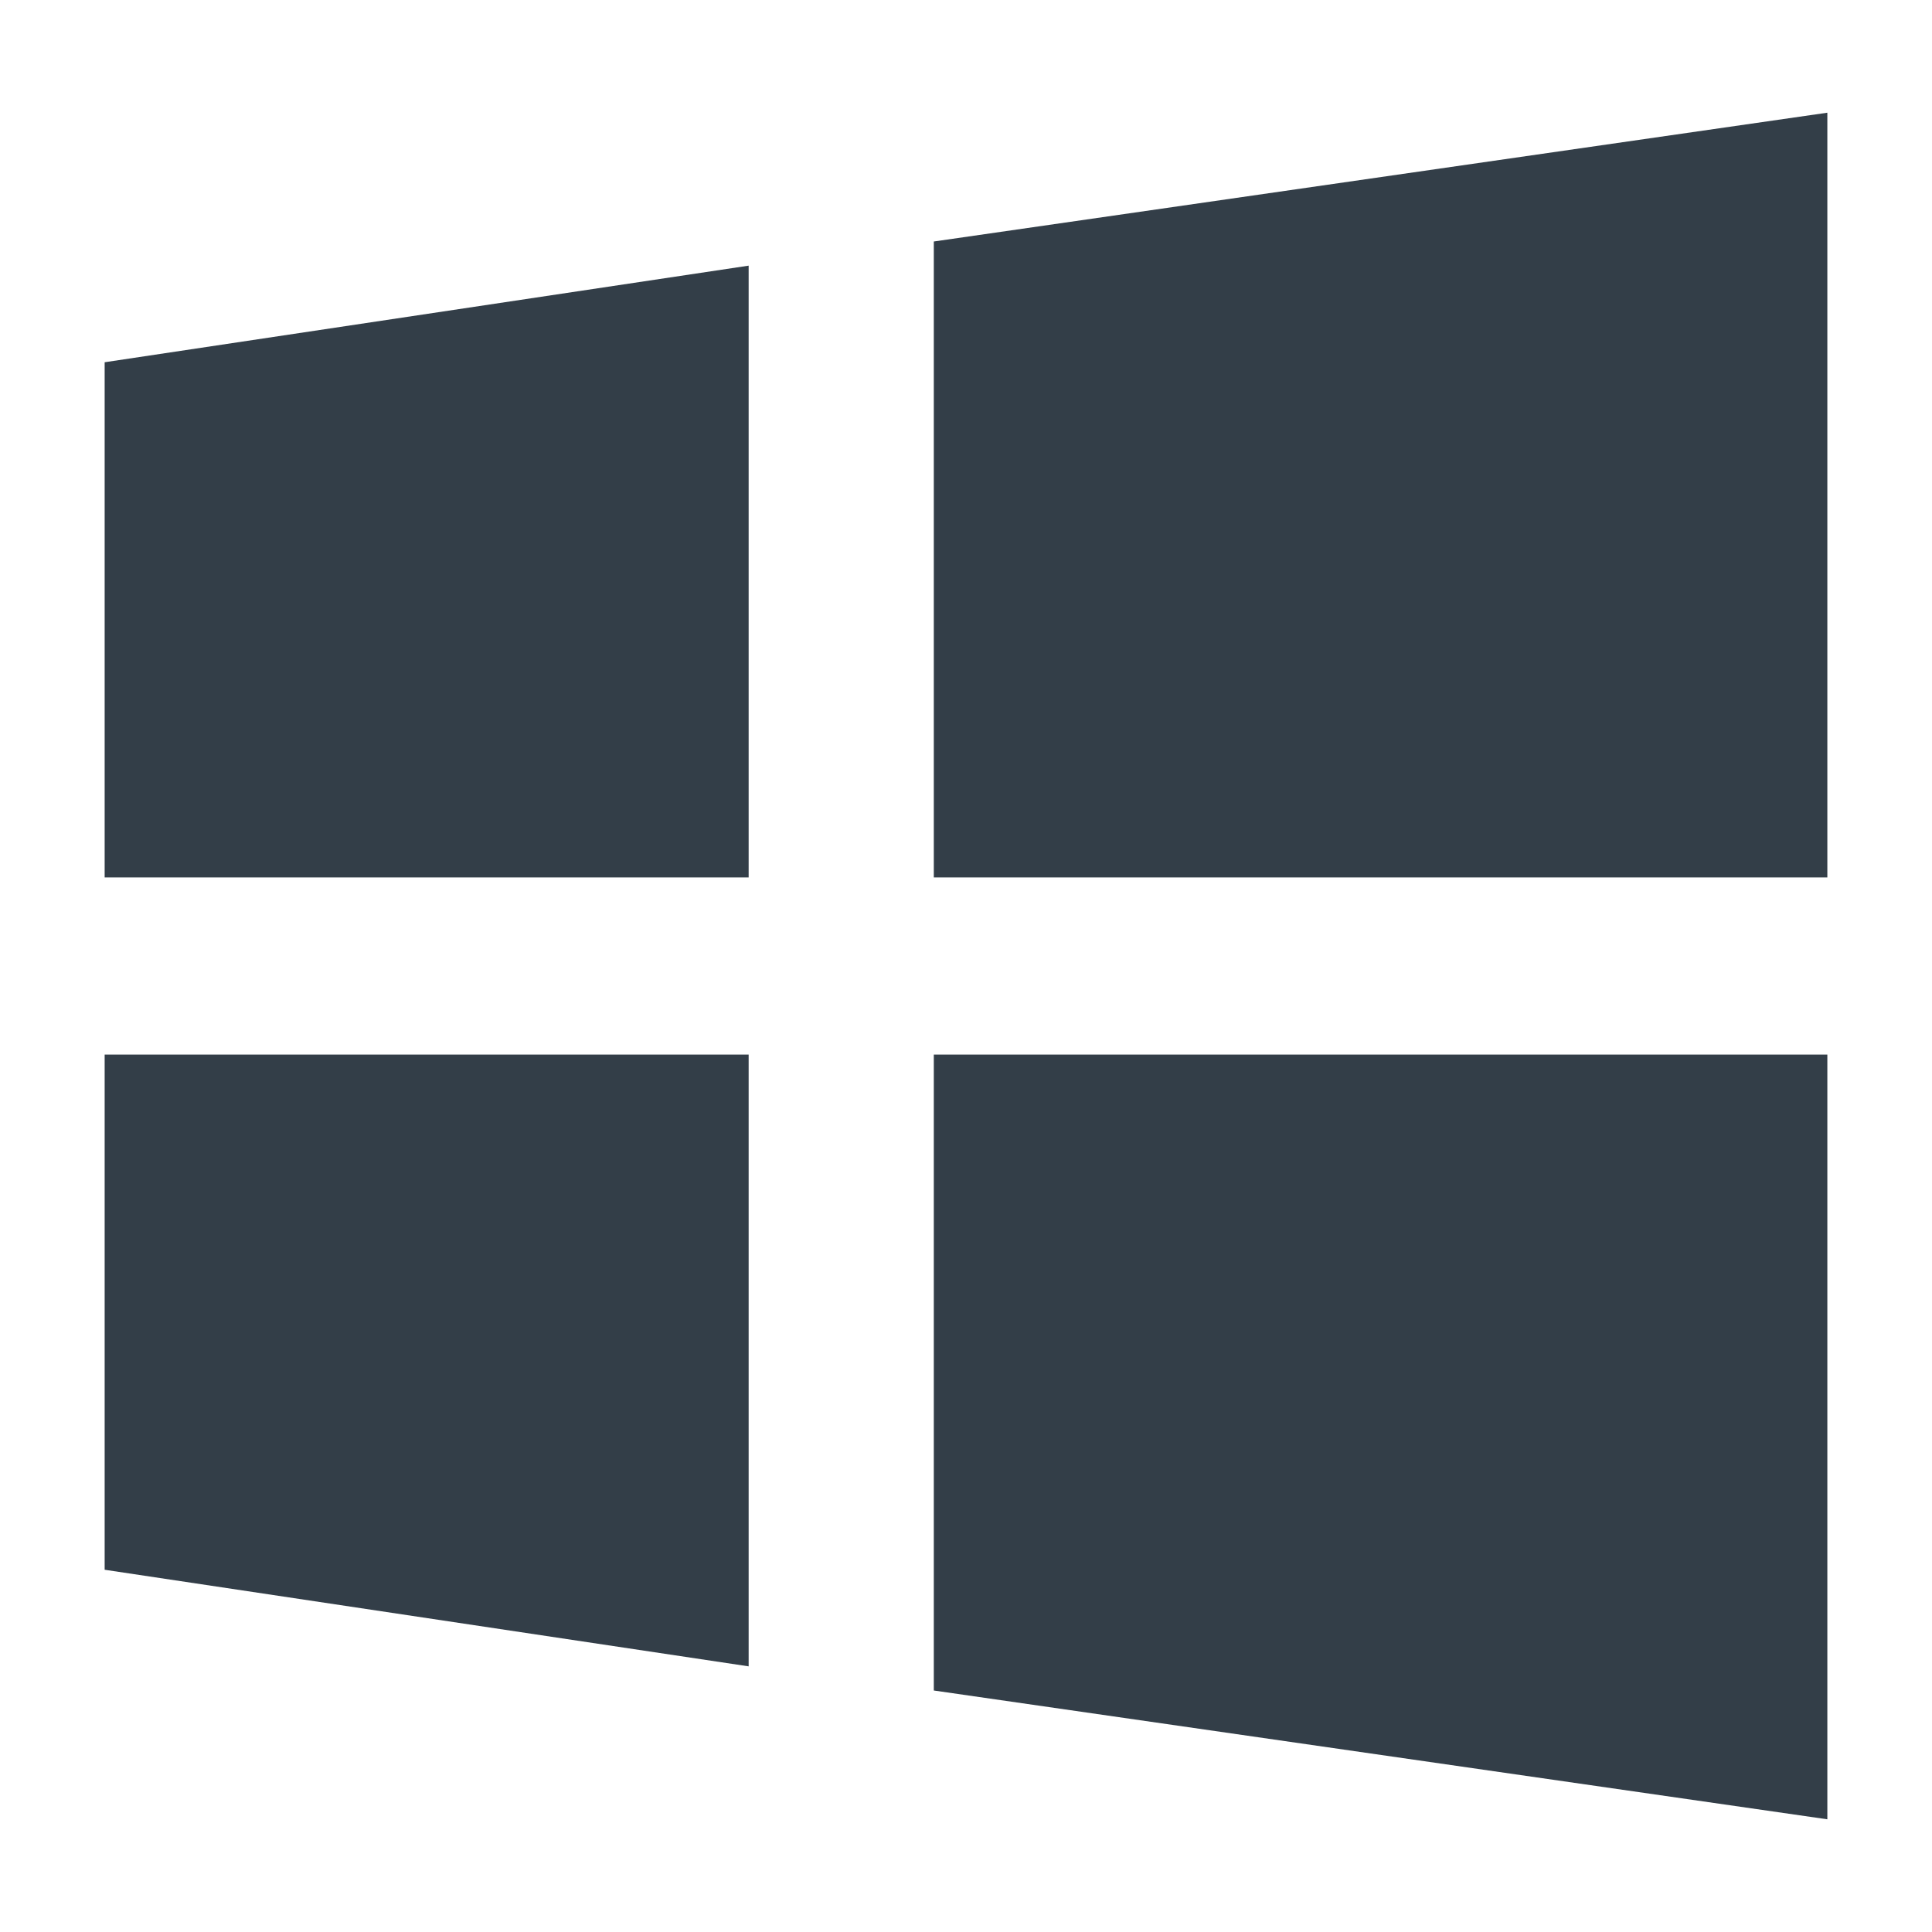 <?xml version="1.0" encoding="utf-8"?>
<!-- Generator: Adobe Illustrator 22.0.1, SVG Export Plug-In . SVG Version: 6.00 Build 0)  -->
<svg version="1.1" id="Layer_1" xmlns="http://www.w3.org/2000/svg" xmlns:xlink="http://www.w3.org/1999/xlink" x="0px" y="0px"
	 viewBox="0 0 24 24" style="enable-background:new 0 0 24 24;" xml:space="preserve">
<style type="text/css">
	.st0{fill:#333E48;}
</style>
<g>
	<polygon class="st0" points="1.3,19.5 9.3,20.7 9.3,13.1 1.3,13.1 	"/>
	<polygon class="st0" points="11.6,21 22.7,22.6 22.7,13.1 11.6,13.1 	"/>
	<polygon class="st0" points="11.6,3 11.6,10.9 22.7,10.9 22.7,1.4 	"/>
	<polygon class="st0" points="1.3,10.9 9.3,10.9 9.3,3.3 1.3,4.5 	"/>
</g>
</svg>
